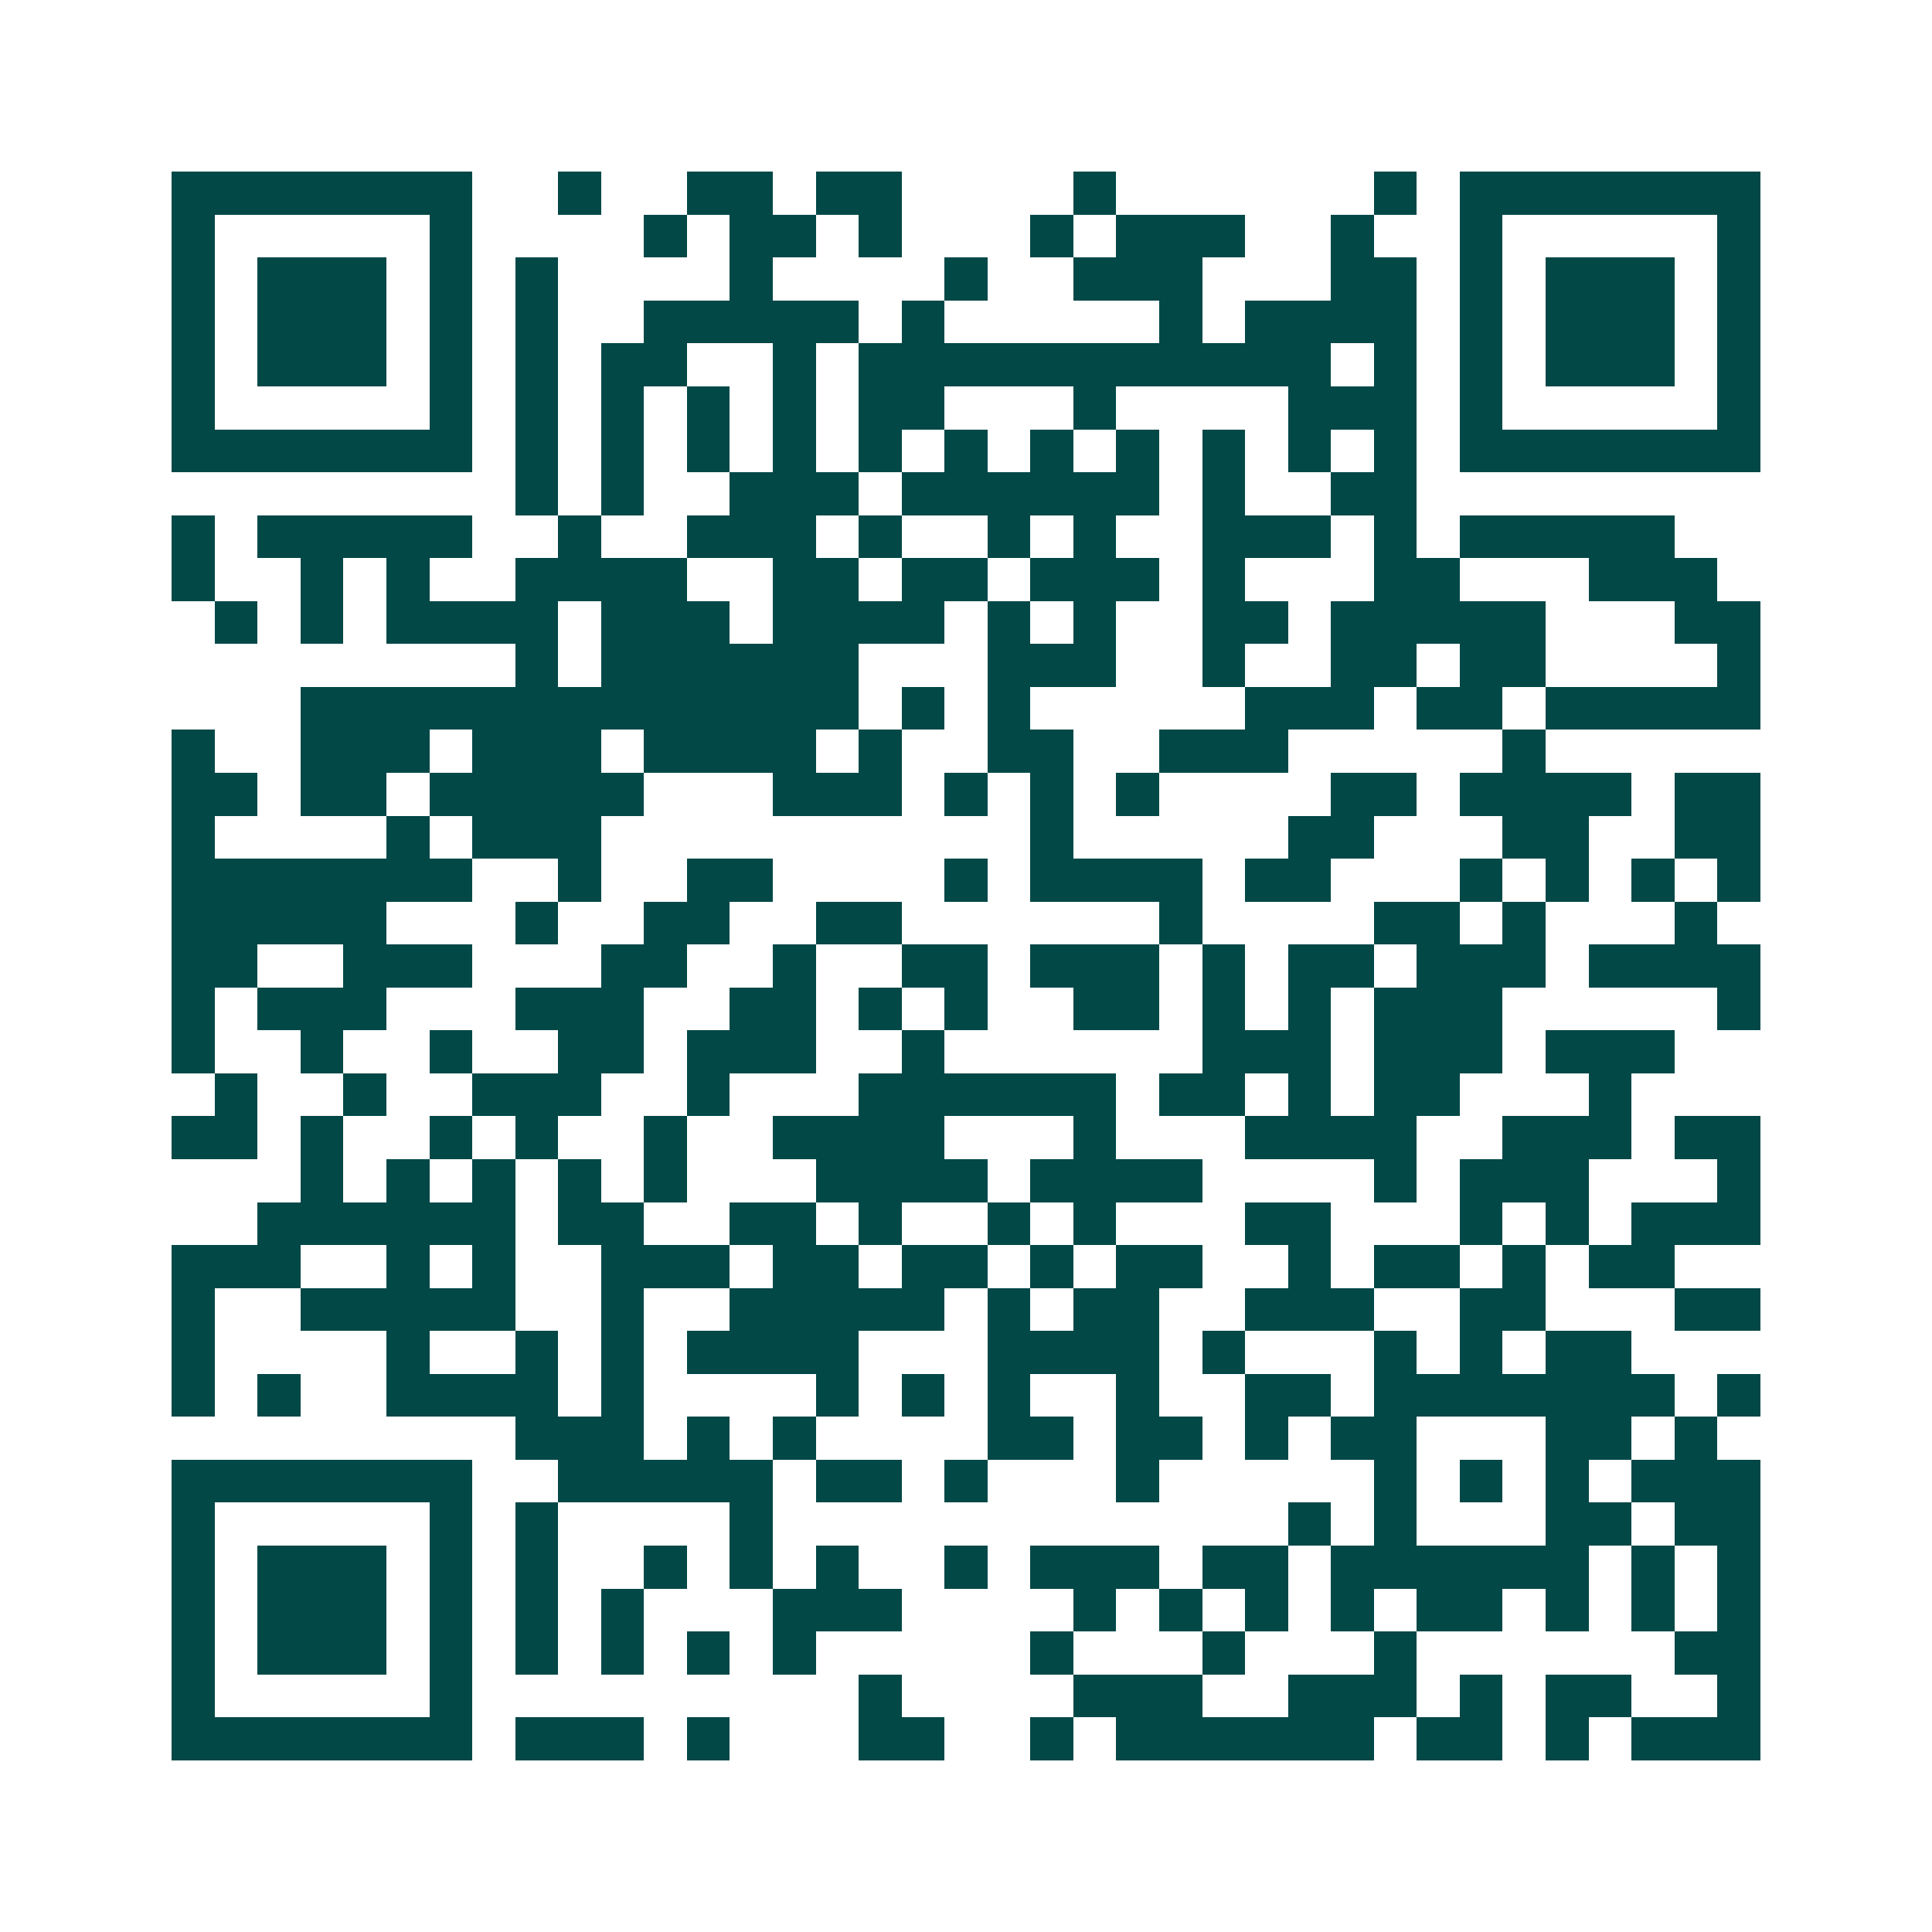 <svg xmlns="http://www.w3.org/2000/svg" width="200" height="200" viewBox="0 0 45 45" shape-rendering="crispEdges"><path fill="#ffffff" d="M0 0h45v45H0z"/><path stroke="#014847" d="M4 4.5h7m2 0h1m2 0h2m1 0h2m4 0h1m6 0h1m1 0h7M4 5.5h1m5 0h1m4 0h1m1 0h2m1 0h1m3 0h1m1 0h3m2 0h1m2 0h1m5 0h1M4 6.5h1m1 0h3m1 0h1m1 0h1m4 0h1m4 0h1m2 0h3m3 0h2m1 0h1m1 0h3m1 0h1M4 7.5h1m1 0h3m1 0h1m1 0h1m2 0h5m1 0h1m5 0h1m1 0h4m1 0h1m1 0h3m1 0h1M4 8.5h1m1 0h3m1 0h1m1 0h1m1 0h2m2 0h1m1 0h11m1 0h1m1 0h1m1 0h3m1 0h1M4 9.5h1m5 0h1m1 0h1m1 0h1m1 0h1m1 0h1m1 0h2m3 0h1m4 0h3m1 0h1m5 0h1M4 10.5h7m1 0h1m1 0h1m1 0h1m1 0h1m1 0h1m1 0h1m1 0h1m1 0h1m1 0h1m1 0h1m1 0h1m1 0h7M12 11.5h1m1 0h1m2 0h3m1 0h6m1 0h1m2 0h2M4 12.5h1m1 0h5m2 0h1m2 0h3m1 0h1m2 0h1m1 0h1m2 0h3m1 0h1m1 0h5M4 13.5h1m2 0h1m1 0h1m2 0h4m2 0h2m1 0h2m1 0h3m1 0h1m3 0h2m3 0h3M5 14.5h1m1 0h1m1 0h4m1 0h3m1 0h4m1 0h1m1 0h1m2 0h2m1 0h5m3 0h2M12 15.5h1m1 0h6m3 0h3m2 0h1m2 0h2m1 0h2m4 0h1M7 16.5h13m1 0h1m1 0h1m5 0h3m1 0h2m1 0h5M4 17.5h1m2 0h3m1 0h3m1 0h4m1 0h1m2 0h2m2 0h3m5 0h1M4 18.5h2m1 0h2m1 0h5m3 0h3m1 0h1m1 0h1m1 0h1m4 0h2m1 0h4m1 0h2M4 19.5h1m4 0h1m1 0h3m10 0h1m5 0h2m3 0h2m2 0h2M4 20.5h7m2 0h1m2 0h2m4 0h1m1 0h4m1 0h2m3 0h1m1 0h1m1 0h1m1 0h1M4 21.5h5m3 0h1m2 0h2m2 0h2m6 0h1m4 0h2m1 0h1m3 0h1M4 22.5h2m2 0h3m3 0h2m2 0h1m2 0h2m1 0h3m1 0h1m1 0h2m1 0h3m1 0h4M4 23.5h1m1 0h3m3 0h3m2 0h2m1 0h1m1 0h1m2 0h2m1 0h1m1 0h1m1 0h3m5 0h1M4 24.5h1m2 0h1m2 0h1m2 0h2m1 0h3m2 0h1m6 0h3m1 0h3m1 0h3M5 25.5h1m2 0h1m2 0h3m2 0h1m3 0h6m1 0h2m1 0h1m1 0h2m3 0h1M4 26.5h2m1 0h1m2 0h1m1 0h1m2 0h1m2 0h4m3 0h1m3 0h4m2 0h3m1 0h2M7 27.5h1m1 0h1m1 0h1m1 0h1m1 0h1m3 0h4m1 0h4m4 0h1m1 0h3m3 0h1M6 28.5h6m1 0h2m2 0h2m1 0h1m2 0h1m1 0h1m3 0h2m3 0h1m1 0h1m1 0h3M4 29.5h3m2 0h1m1 0h1m2 0h3m1 0h2m1 0h2m1 0h1m1 0h2m2 0h1m1 0h2m1 0h1m1 0h2M4 30.5h1m2 0h5m2 0h1m2 0h5m1 0h1m1 0h2m2 0h3m2 0h2m3 0h2M4 31.5h1m4 0h1m2 0h1m1 0h1m1 0h4m3 0h4m1 0h1m3 0h1m1 0h1m1 0h2M4 32.5h1m1 0h1m2 0h4m1 0h1m4 0h1m1 0h1m1 0h1m2 0h1m2 0h2m1 0h7m1 0h1M12 33.5h3m1 0h1m1 0h1m4 0h2m1 0h2m1 0h1m1 0h2m3 0h2m1 0h1M4 34.5h7m2 0h5m1 0h2m1 0h1m3 0h1m5 0h1m1 0h1m1 0h1m1 0h3M4 35.5h1m5 0h1m1 0h1m4 0h1m12 0h1m1 0h1m3 0h2m1 0h2M4 36.5h1m1 0h3m1 0h1m1 0h1m2 0h1m1 0h1m1 0h1m2 0h1m1 0h3m1 0h2m1 0h6m1 0h1m1 0h1M4 37.5h1m1 0h3m1 0h1m1 0h1m1 0h1m3 0h3m4 0h1m1 0h1m1 0h1m1 0h1m1 0h2m1 0h1m1 0h1m1 0h1M4 38.5h1m1 0h3m1 0h1m1 0h1m1 0h1m1 0h1m1 0h1m5 0h1m3 0h1m3 0h1m6 0h2M4 39.5h1m5 0h1m9 0h1m4 0h3m2 0h3m1 0h1m1 0h2m2 0h1M4 40.5h7m1 0h3m1 0h1m3 0h2m2 0h1m1 0h6m1 0h2m1 0h1m1 0h3"/></svg>
